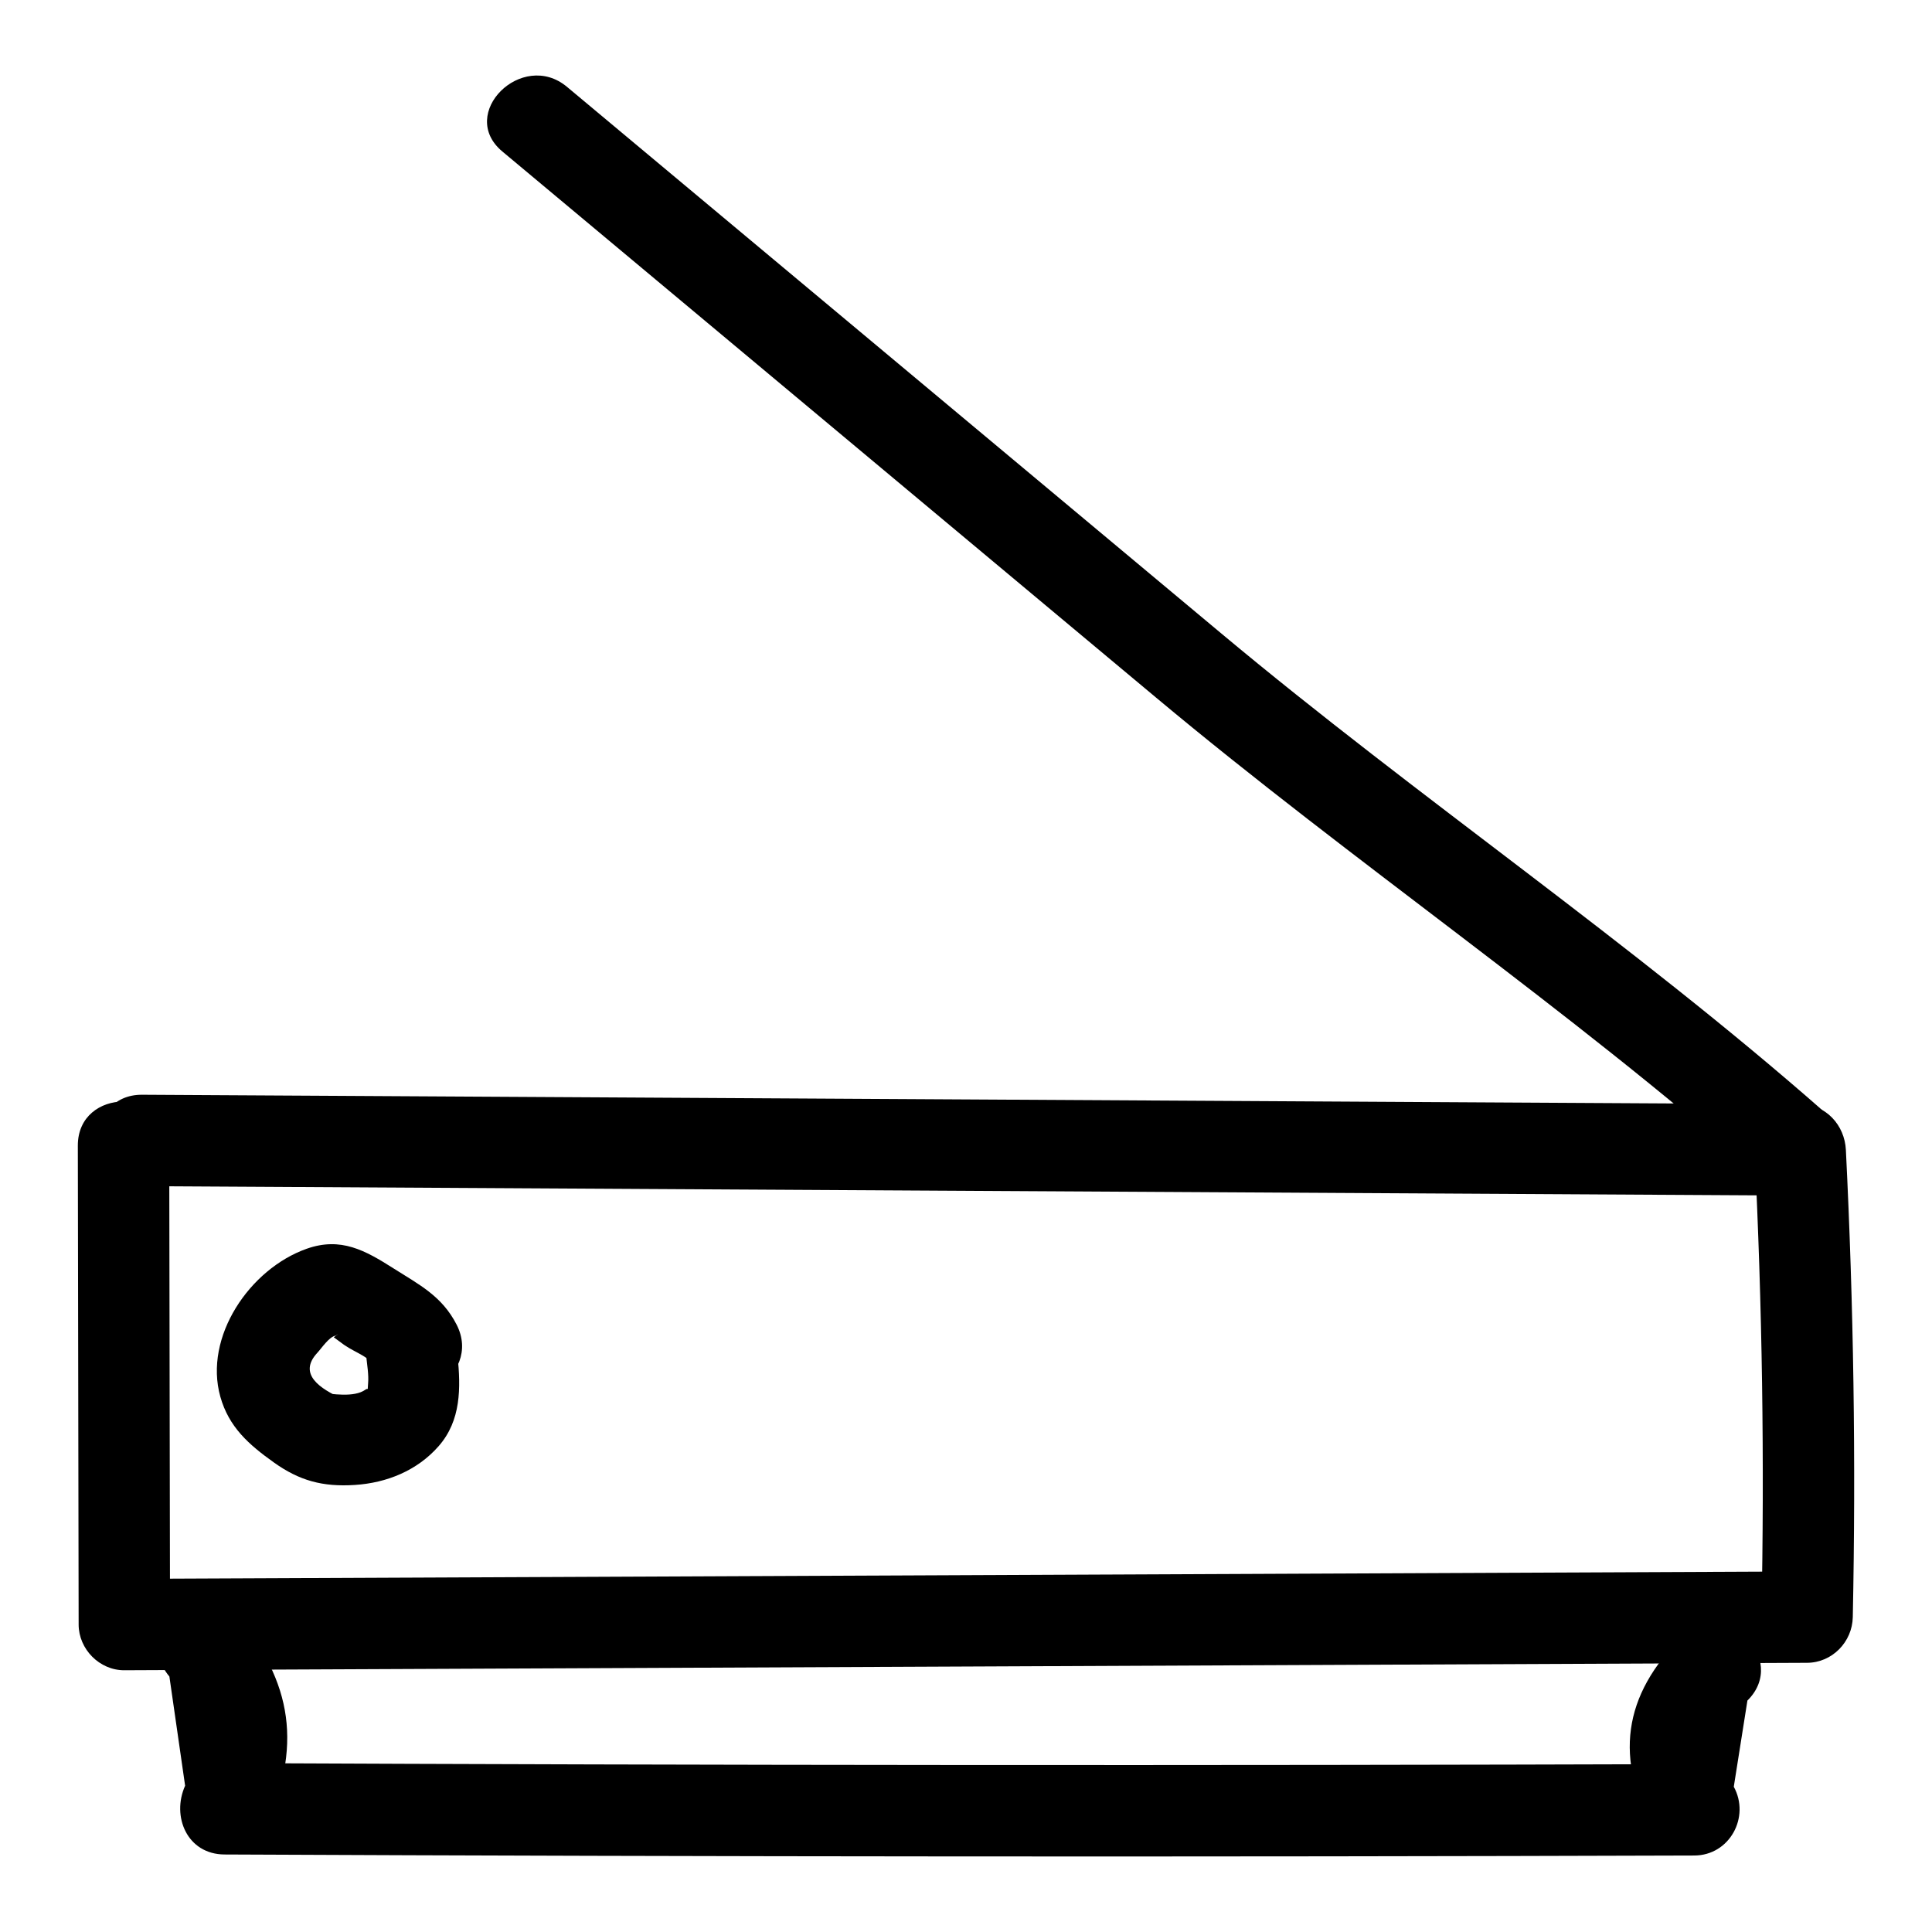 <?xml version="1.0" encoding="UTF-8"?>
<!-- Uploaded to: SVG Repo, www.svgrepo.com, Generator: SVG Repo Mixer Tools -->
<svg fill="#000000" width="800px" height="800px" version="1.1" viewBox="144 144 512 512" xmlns="http://www.w3.org/2000/svg">
 <g>
  <path d="m181.66 458.34c146.47 0.836 292.94 1.668 439.41 2.504-4.035-4.035-8.074-8.074-12.109-12.109 2.062 41.301 2.672 82.477 1.832 123.82 4.035-4.035 8.074-8.074 12.109-12.109-148.65 0.652-297.3 1.309-445.95 1.969l12.109 12.109c-0.07-42.305-0.141-84.609-0.211-126.91-0.027-15.586-24.246-15.613-24.223 0 0.07 42.305 0.145 84.609 0.215 126.91 0.012 6.527 5.539 12.141 12.109 12.109 148.65-0.656 297.3-1.312 445.95-1.973 6.644-0.031 11.977-5.527 12.109-12.109 0.84-41.344 0.23-82.52-1.832-123.82-0.328-6.566-5.285-12.07-12.109-12.109-146.47-0.836-292.94-1.668-439.41-2.504-15.59-0.086-15.609 24.137 0 24.227z"/>
  <path d="m241.04 503.3c0.23 2.281 0.719 5.039 0.508 7.332-0.395 4.289 0.84 0.543-0.719 1.656-2.988 2.129-8.789 1.129-12.211 0.738 2.039 0.551 4.074 1.102 6.113 1.652-5.785-2.59-11.918-6.488-6.629-12.176 1.113-1.195 3.133-4.269 4.84-4.539 0.988-0.629 0.82-0.488-0.496 0.422 0.91 0.672 1.824 1.344 2.734 2.012 3.43 2.379 6.934 3.012 8.91 6.867 7.113 13.875 28.02 1.637 20.914-12.227-3.879-7.57-9.895-10.574-16.688-14.883-7.504-4.766-13.973-8.441-23.082-5.207-15.027 5.332-27.301 23.301-22.844 39.199 2.269 8.09 7.613 12.73 14.18 17.414 6.781 4.84 12.938 6.516 21.465 5.969 8.453-0.543 16.535-3.812 22.199-10.27 5.984-6.82 5.887-15.449 5.023-23.957-0.66-6.508-5.094-12.109-12.109-12.109-6.039-0.008-12.773 5.559-12.109 12.105z"/>
  <path d="m188.89 588.29c1.391 9.648 2.777 19.297 4.168 28.945-3.66 8.145 0.547 18.18 10.457 18.223 129.83 0.598 259.67 0.688 389.5 0.273 9.367-0.031 14.844-10.211 10.457-18.223 1.203-7.613 2.41-15.23 3.613-22.844 11.113-10.965-6.016-28.09-17.129-17.129-16.047 15.828-18.125 32.602-7.398 52.195 3.484-6.074 6.973-12.148 10.457-18.223-129.83 0.414-259.67 0.324-389.5-0.273 3.484 6.074 6.973 12.148 10.457 18.223 10.145-22.578 7.918-39.391-7.957-58.297-10.031-11.949-27.09 5.262-17.125 17.129z"/>
  <path d="m277.12 184.14c57.812 48.297 115.62 96.598 173.44 144.89 52.055 43.488 109.11 82.195 159.82 126.82 11.66 10.262 28.855-6.805 17.129-17.129-50.965-44.852-107.6-83.195-159.82-126.82-57.812-48.297-115.62-96.598-173.44-144.89-11.887-9.926-29.109 7.121-17.129 17.129z"/>
 </g>
</svg>